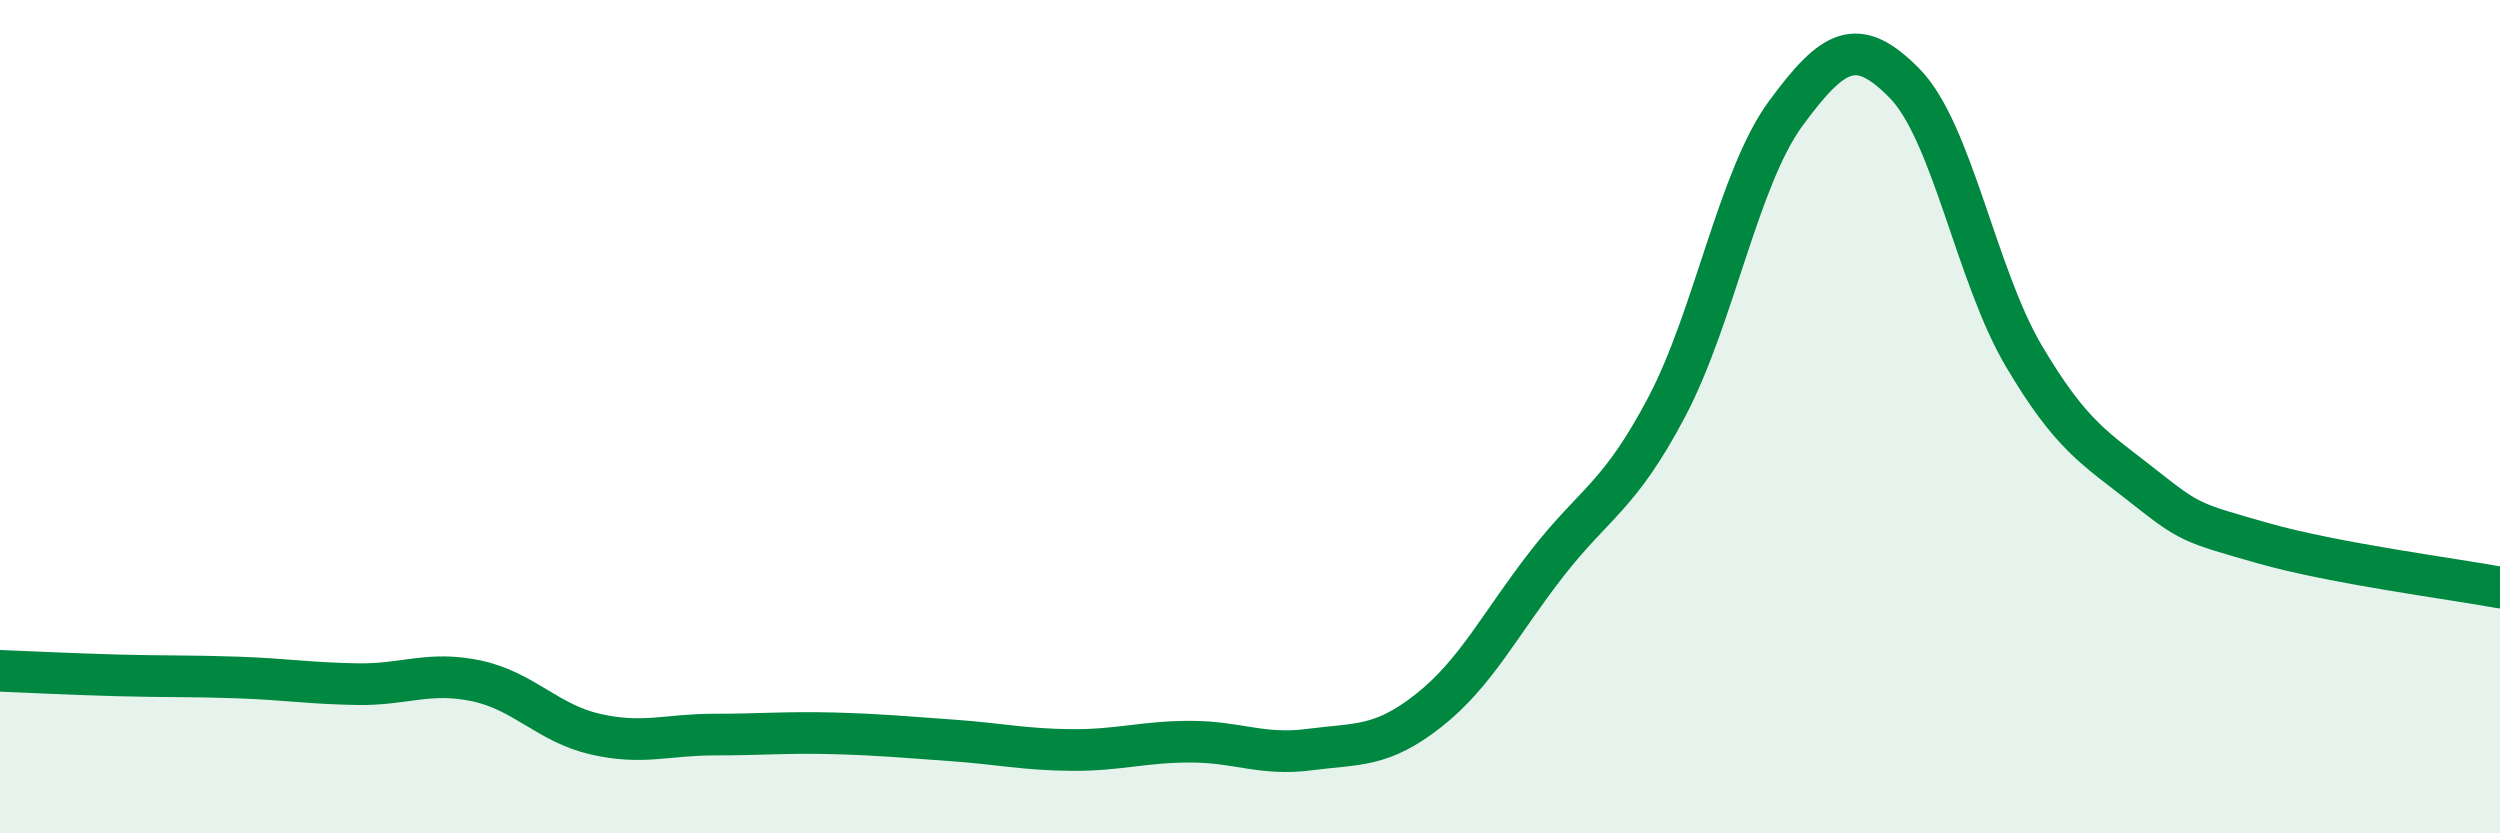 
    <svg width="60" height="20" viewBox="0 0 60 20" xmlns="http://www.w3.org/2000/svg">
      <path
        d="M 0,16.1 C 0.57,16.12 1.72,16.18 2.86,16.21 C 4,16.24 4.57,16.22 5.71,16.26 C 6.85,16.3 7.43,16.4 8.57,16.42 C 9.71,16.44 10.29,16.1 11.43,16.34 C 12.57,16.58 13.15,17.36 14.29,17.62 C 15.43,17.88 16,17.63 17.14,17.63 C 18.28,17.63 18.86,17.57 20,17.6 C 21.14,17.63 21.72,17.69 22.86,17.77 C 24,17.85 24.57,17.99 25.71,18 C 26.85,18.01 27.43,17.8 28.57,17.8 C 29.71,17.8 30.29,18.14 31.43,17.99 C 32.57,17.84 33.15,17.95 34.29,17.05 C 35.43,16.15 36,14.97 37.14,13.51 C 38.28,12.05 38.86,11.93 40,9.77 C 41.14,7.61 41.72,4.27 42.86,2.72 C 44,1.17 44.57,0.84 45.71,2 C 46.85,3.16 47.43,6.61 48.57,8.54 C 49.71,10.47 50.29,10.76 51.43,11.66 C 52.57,12.56 52.58,12.54 54.29,13.03 C 56,13.52 58.86,13.89 60,14.1L60 20L0 20Z"
        fill="#008740"
        opacity="0.1"
        stroke-linecap="round"
        stroke-linejoin="round"
      />
      <path
        d="M 0,16.1 C 0.57,16.12 1.72,16.18 2.86,16.21 C 4,16.24 4.57,16.22 5.71,16.26 C 6.85,16.3 7.43,16.4 8.57,16.42 C 9.71,16.44 10.29,16.1 11.43,16.34 C 12.57,16.58 13.15,17.36 14.29,17.62 C 15.43,17.88 16,17.63 17.14,17.63 C 18.28,17.63 18.86,17.57 20,17.6 C 21.14,17.63 21.72,17.69 22.86,17.77 C 24,17.85 24.57,17.99 25.71,18 C 26.85,18.01 27.43,17.8 28.57,17.8 C 29.71,17.8 30.29,18.14 31.43,17.99 C 32.57,17.84 33.15,17.95 34.29,17.05 C 35.43,16.15 36,14.97 37.14,13.51 C 38.28,12.05 38.86,11.93 40,9.77 C 41.14,7.61 41.72,4.27 42.86,2.72 C 44,1.17 44.57,0.84 45.71,2 C 46.85,3.16 47.43,6.61 48.57,8.54 C 49.71,10.47 50.29,10.76 51.43,11.66 C 52.57,12.56 52.58,12.54 54.29,13.03 C 56,13.52 58.86,13.89 60,14.1"
        stroke="#008740"
        stroke-width="1"
        fill="none"
        stroke-linecap="round"
        stroke-linejoin="round"
      />
    </svg>
  